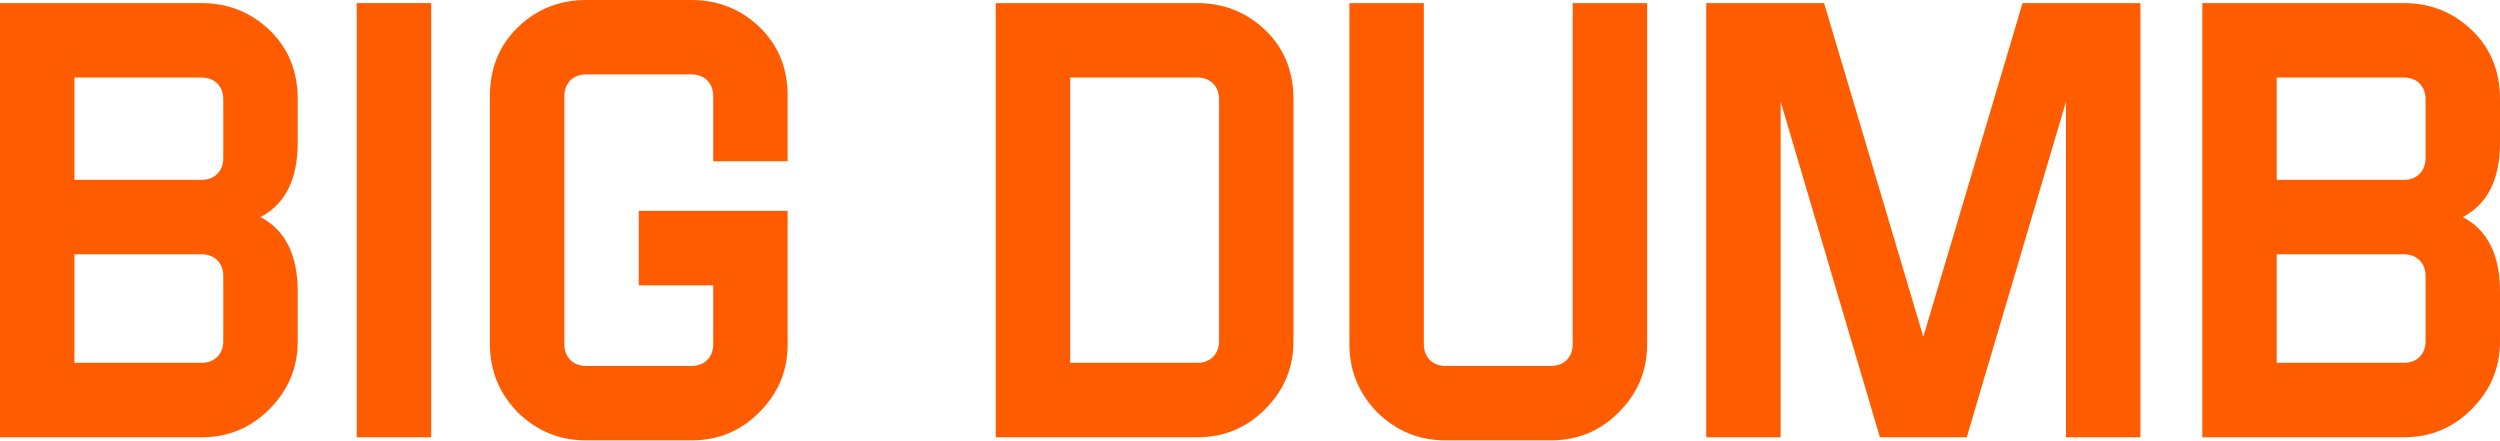 <svg xmlns="http://www.w3.org/2000/svg" fill="none" viewBox="0 0 1048 185" height="185" width="1048">
<path fill="#FF5C00" d="M84.5 183.3H0V1.3H84.5C95.68 1.3 105.3 5.2 113.1 12.74C120.9 20.28 124.8 29.9 124.8 41.6V59.8C124.8 75.14 119.6 85.54 109.2 91C119.6 96.46 124.8 106.86 124.8 122.2V143C124.8 154.18 120.9 163.54 112.84 171.6C105.04 179.4 95.68 183.3 84.5 183.3ZM31.2 32.5V75.4H84.5C89.96 75.4 93.6 71.76 93.6 66.3V41.6C93.6 36.14 89.96 32.5 84.5 32.5H31.2ZM31.2 106.6V152.1H84.5C89.96 152.1 93.6 148.46 93.6 143V115.7C93.6 110.24 89.96 106.6 84.5 106.6H31.2Z"></path>
<path fill="#FF5C00" d="M149.551 1.3H180.751V183.3H149.551V1.3Z"></path>
<path fill="#FF5C00" d="M330.18 40.3V67.6H298.98V40.3C298.98 34.84 295.34 31.2 289.88 31.2H245.68C240.22 31.2 236.58 34.84 236.58 40.3V144.3C236.58 149.76 240.22 153.4 245.68 153.4H289.88C295.34 153.4 298.98 149.76 298.98 144.3V119.6H267.78V88.4H330.18V144.3C330.18 155.48 326.28 164.84 318.22 172.9C310.42 180.7 301.06 184.6 289.88 184.6H245.68C234.5 184.6 225.14 180.7 217.08 172.9C209.28 164.84 205.38 155.48 205.38 144.3V40.3C205.38 28.6 209.28 18.98 217.08 11.44C224.88 3.9 234.5 0 245.68 0H289.88C301.06 0 310.68 3.9 318.48 11.44C326.28 18.98 330.18 28.6 330.18 40.3Z"></path>
<path fill="#FF5C00" d="M501.922 183.3H417.422V1.3H501.922C513.102 1.3 522.722 5.2 530.522 12.74C538.322 20.28 542.222 29.9 542.222 41.6V143C542.222 154.18 538.322 163.54 530.262 171.6C522.462 179.4 513.102 183.3 501.922 183.3ZM511.022 143V41.6C511.022 36.14 507.382 32.5 501.922 32.5H448.622V152.1H501.922C507.382 152.1 511.022 148.46 511.022 143Z"></path>
<path fill="#FF5C00" d="M659.273 144.3V1.3H690.473V144.3C690.473 155.48 686.573 164.84 678.513 172.9C670.713 180.7 661.353 184.6 650.173 184.6H605.973C594.793 184.6 585.433 180.7 577.373 172.9C569.573 164.84 565.673 155.48 565.673 144.3V1.3H596.873V144.3C596.873 149.76 600.513 153.4 605.973 153.4H650.173C655.633 153.4 659.273 149.76 659.273 144.3Z"></path>
<path fill="#FF5C00" d="M715.254 1.3H764.654L806.254 141.18L847.854 1.3H897.254V183.3H866.054V42.64L824.454 183.3H788.054L746.454 42.64V183.3H715.254V1.3Z"></path>
<path fill="#FF5C00" d="M1007.7 183.3H923.203V1.3H1007.7C1018.88 1.3 1028.5 5.2 1036.3 12.74C1044.1 20.28 1048 29.9 1048 41.6V59.8C1048 75.14 1042.8 85.54 1032.4 91C1042.8 96.46 1048 106.86 1048 122.2V143C1048 154.18 1044.1 163.54 1036.04 171.6C1028.24 179.4 1018.88 183.3 1007.7 183.3ZM954.403 32.5V75.4H1007.7C1013.16 75.4 1016.8 71.76 1016.8 66.3V41.6C1016.8 36.14 1013.16 32.5 1007.7 32.5H954.403ZM954.403 106.6V152.1H1007.7C1013.16 152.1 1016.8 148.46 1016.8 143V115.7C1016.8 110.24 1013.16 106.6 1007.7 106.6H954.403Z"></path>
</svg>

